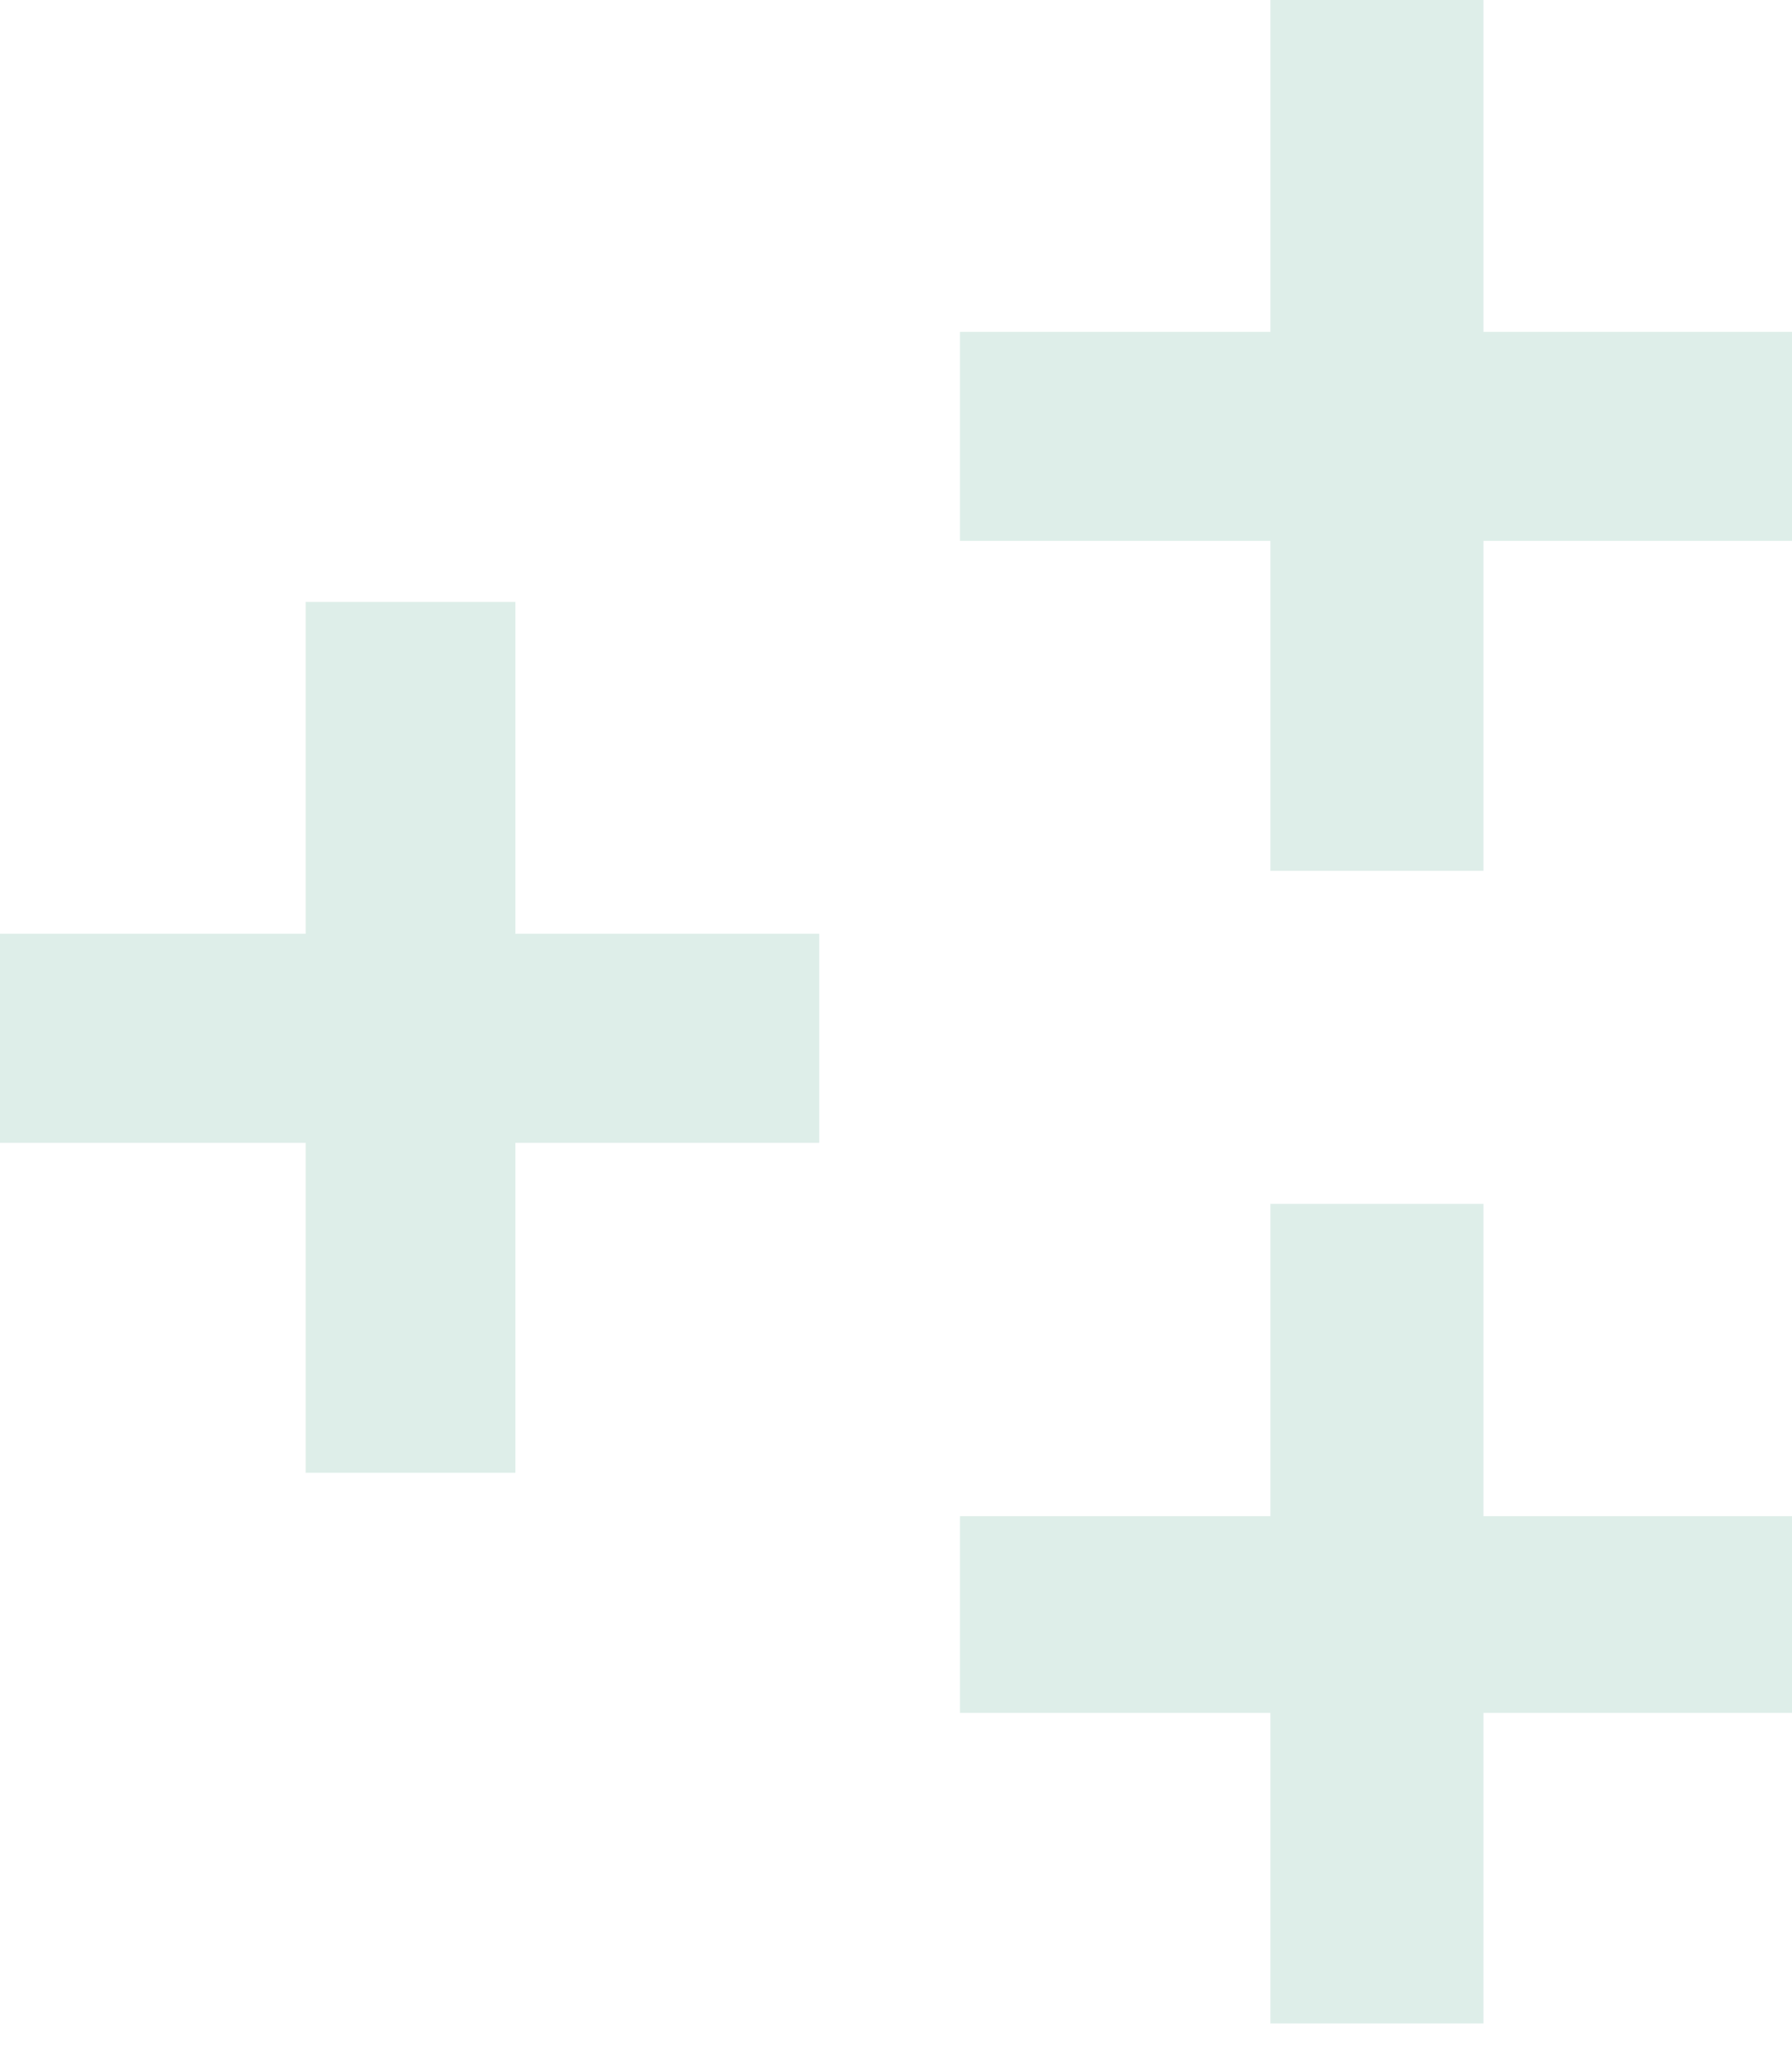 <svg xmlns="http://www.w3.org/2000/svg" width="56" height="64" viewBox="0 0 56 64" fill="none"><path opacity="0.4" d="M30 16.893V10.365H56V16.893H30ZM39.7 0H46.358V27.2H39.7V0Z" fill="#ADD5C8"></path><path opacity="0.4" d="M30 53.499V47.355H56V53.499H30ZM39.7 37.6H46.358V63.2H39.7V37.6Z" fill="#ADD5C8"></path><path opacity="0.4" d="M0 35.693V29.165H25.6V35.693H0ZM9.551 18.8H16.106V46H9.551V18.8Z" fill="#ADD5C8"></path></svg>